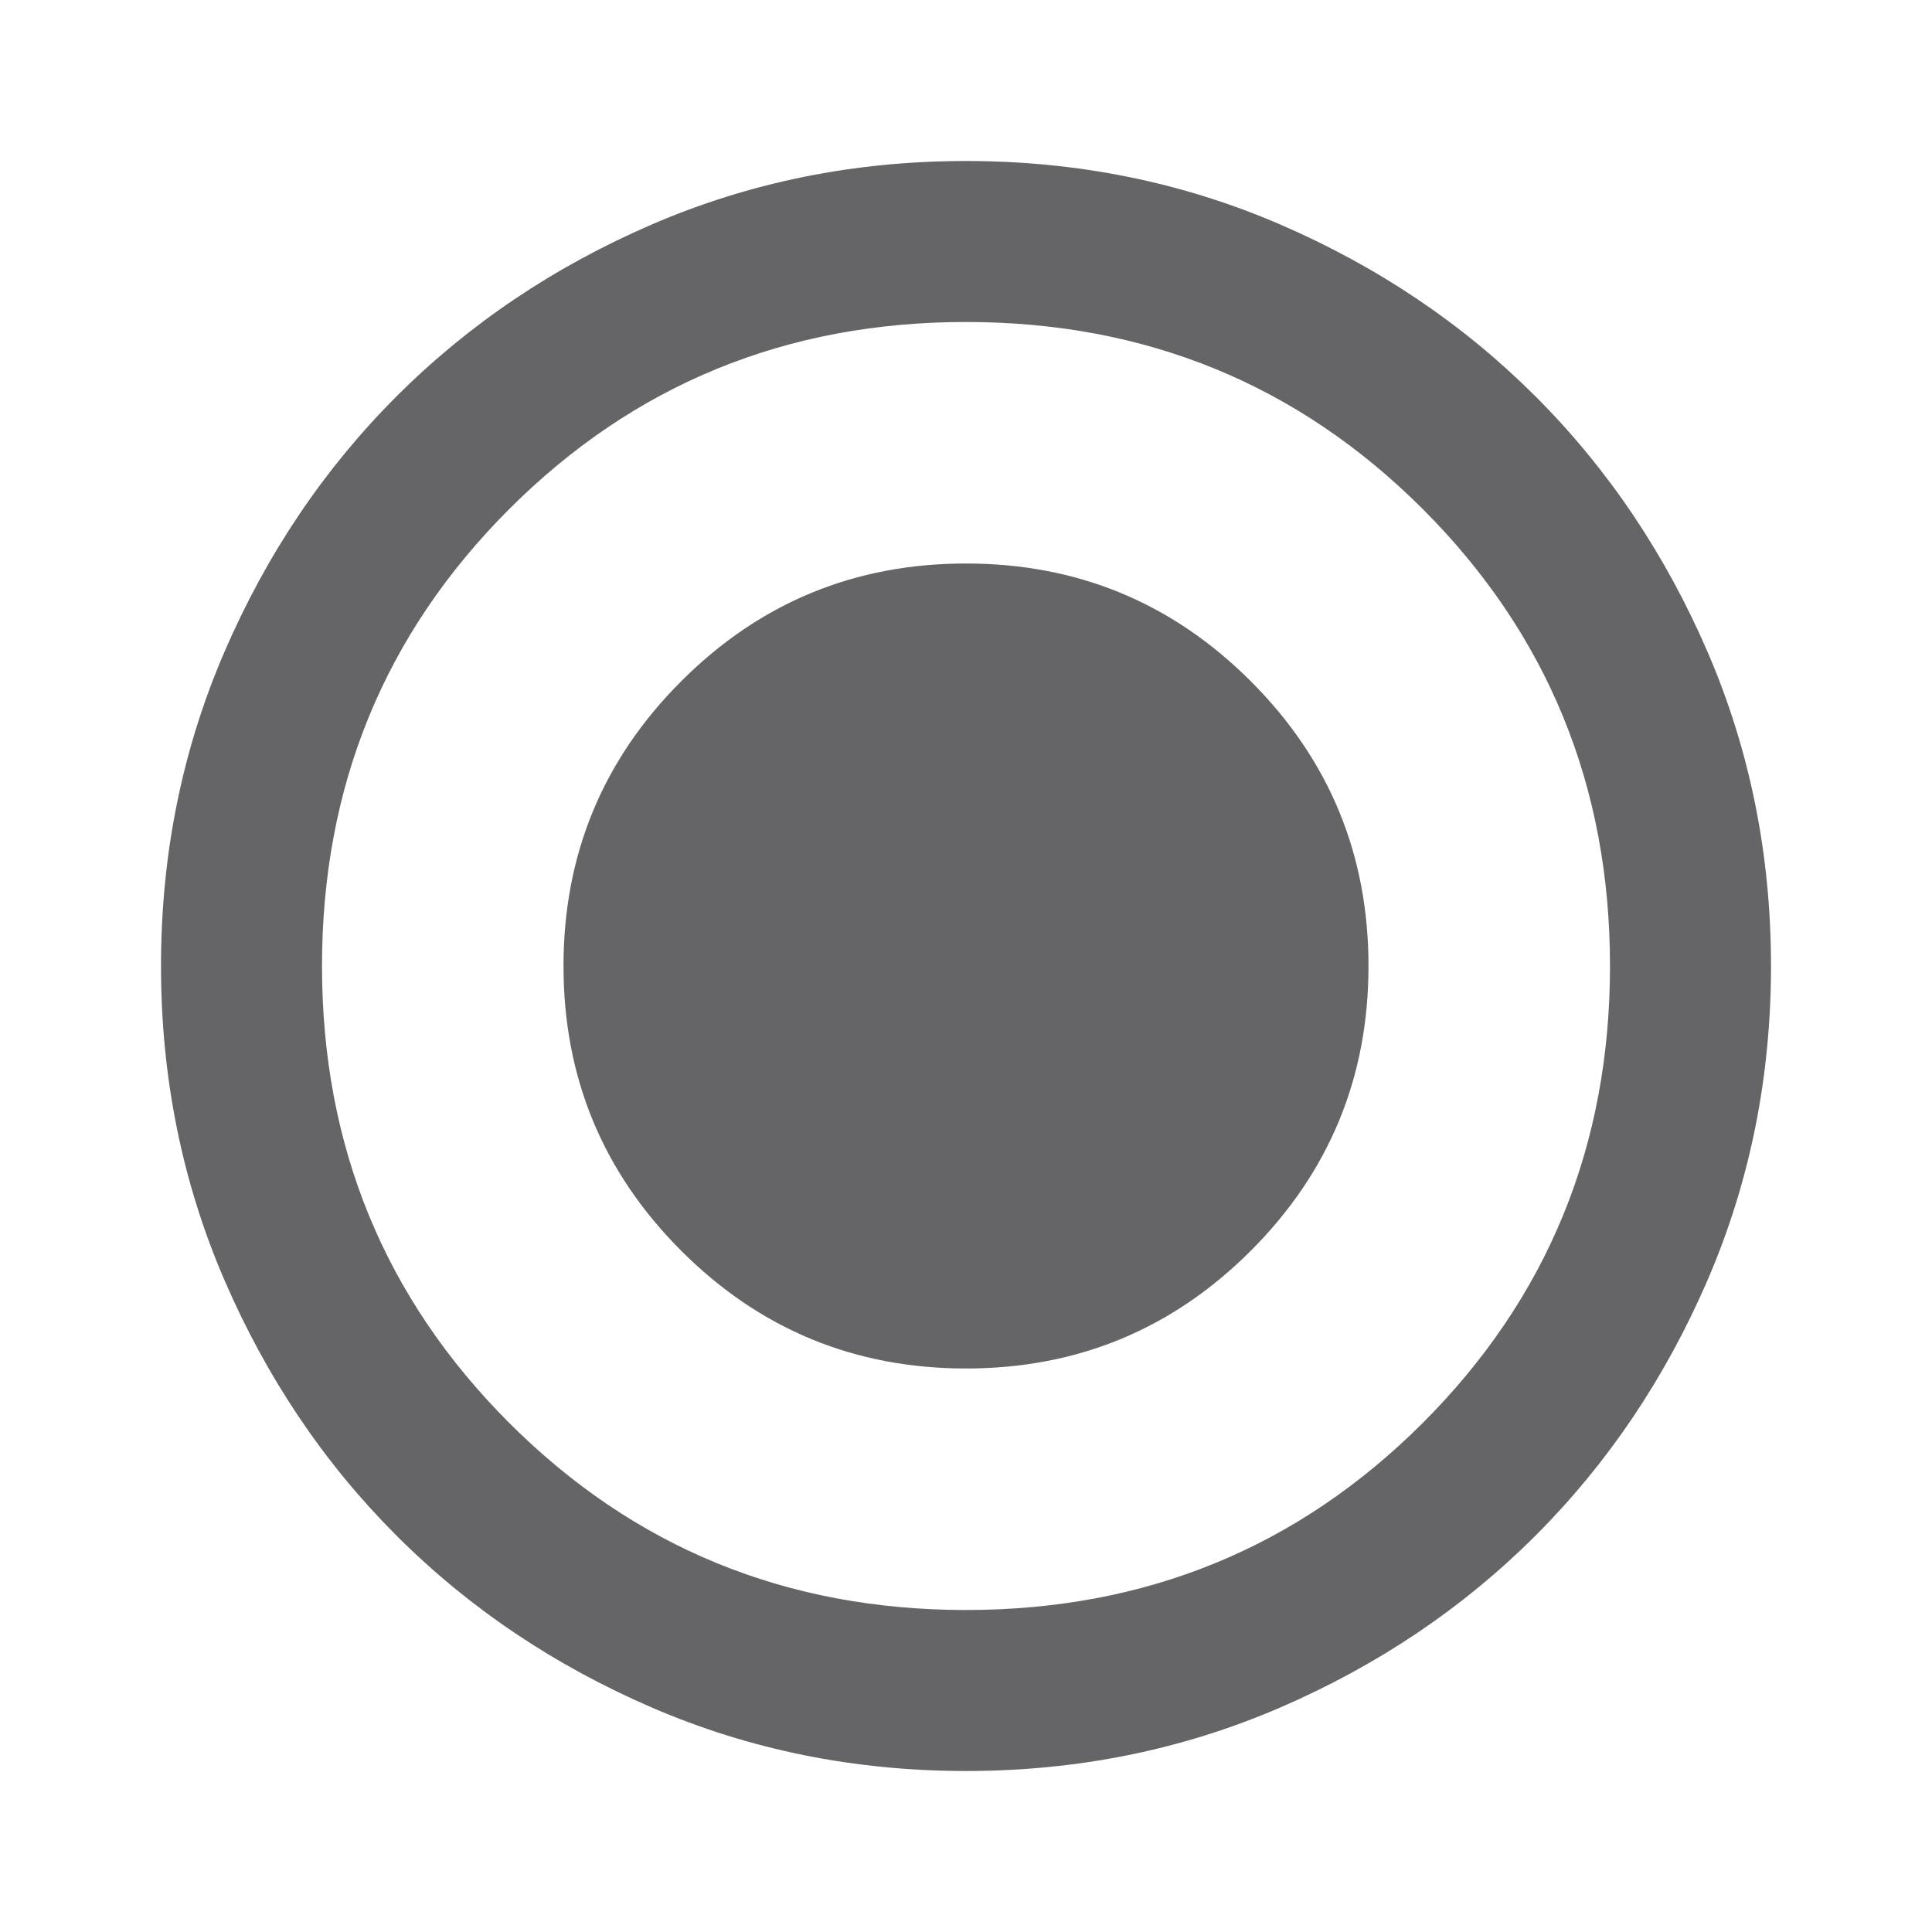 <svg width="30" height="30" viewBox="0 0 30 30" fill="none" xmlns="http://www.w3.org/2000/svg">
<mask id="mask0_3953_1254" style="mask-type:alpha" maskUnits="userSpaceOnUse" x="0" y="0" width="30" height="30">
<rect width="30" height="30" fill="#D9D9D9"/>
</mask>
<g mask="url(#mask0_3953_1254)">
<path d="M15 21.25C16.729 21.25 18.203 20.641 19.422 19.422C20.641 18.203 21.25 16.729 21.25 15C21.25 13.271 20.641 11.797 19.422 10.578C18.203 9.359 16.729 8.75 15 8.75C13.271 8.75 11.797 9.359 10.578 10.578C9.359 11.797 8.75 13.271 8.75 15C8.75 16.729 9.359 18.203 10.578 19.422C11.797 20.641 13.271 21.25 15 21.25ZM15 27.5C13.271 27.5 11.646 27.172 10.125 26.516C8.604 25.859 7.281 24.969 6.156 23.844C5.031 22.719 4.141 21.396 3.484 19.875C2.828 18.354 2.5 16.729 2.5 15C2.5 13.271 2.828 11.646 3.484 10.125C4.141 8.604 5.031 7.281 6.156 6.156C7.281 5.031 8.604 4.141 10.125 3.484C11.646 2.828 13.271 2.5 15 2.5C16.729 2.5 18.354 2.828 19.875 3.484C21.396 4.141 22.719 5.031 23.844 6.156C24.969 7.281 25.859 8.604 26.516 10.125C27.172 11.646 27.5 13.271 27.5 15C27.5 16.729 27.172 18.354 26.516 19.875C25.859 21.396 24.969 22.719 23.844 23.844C22.719 24.969 21.396 25.859 19.875 26.516C18.354 27.172 16.729 27.5 15 27.5ZM15 25C17.792 25 20.156 24.031 22.094 22.094C24.031 20.156 25 17.792 25 15C25 12.208 24.031 9.844 22.094 7.906C20.156 5.969 17.792 5 15 5C12.208 5 9.844 5.969 7.906 7.906C5.969 9.844 5 12.208 5 15C5 17.792 5.969 20.156 7.906 22.094C9.844 24.031 12.208 25 15 25Z" fill="#656567"/>
</g>
</svg>
